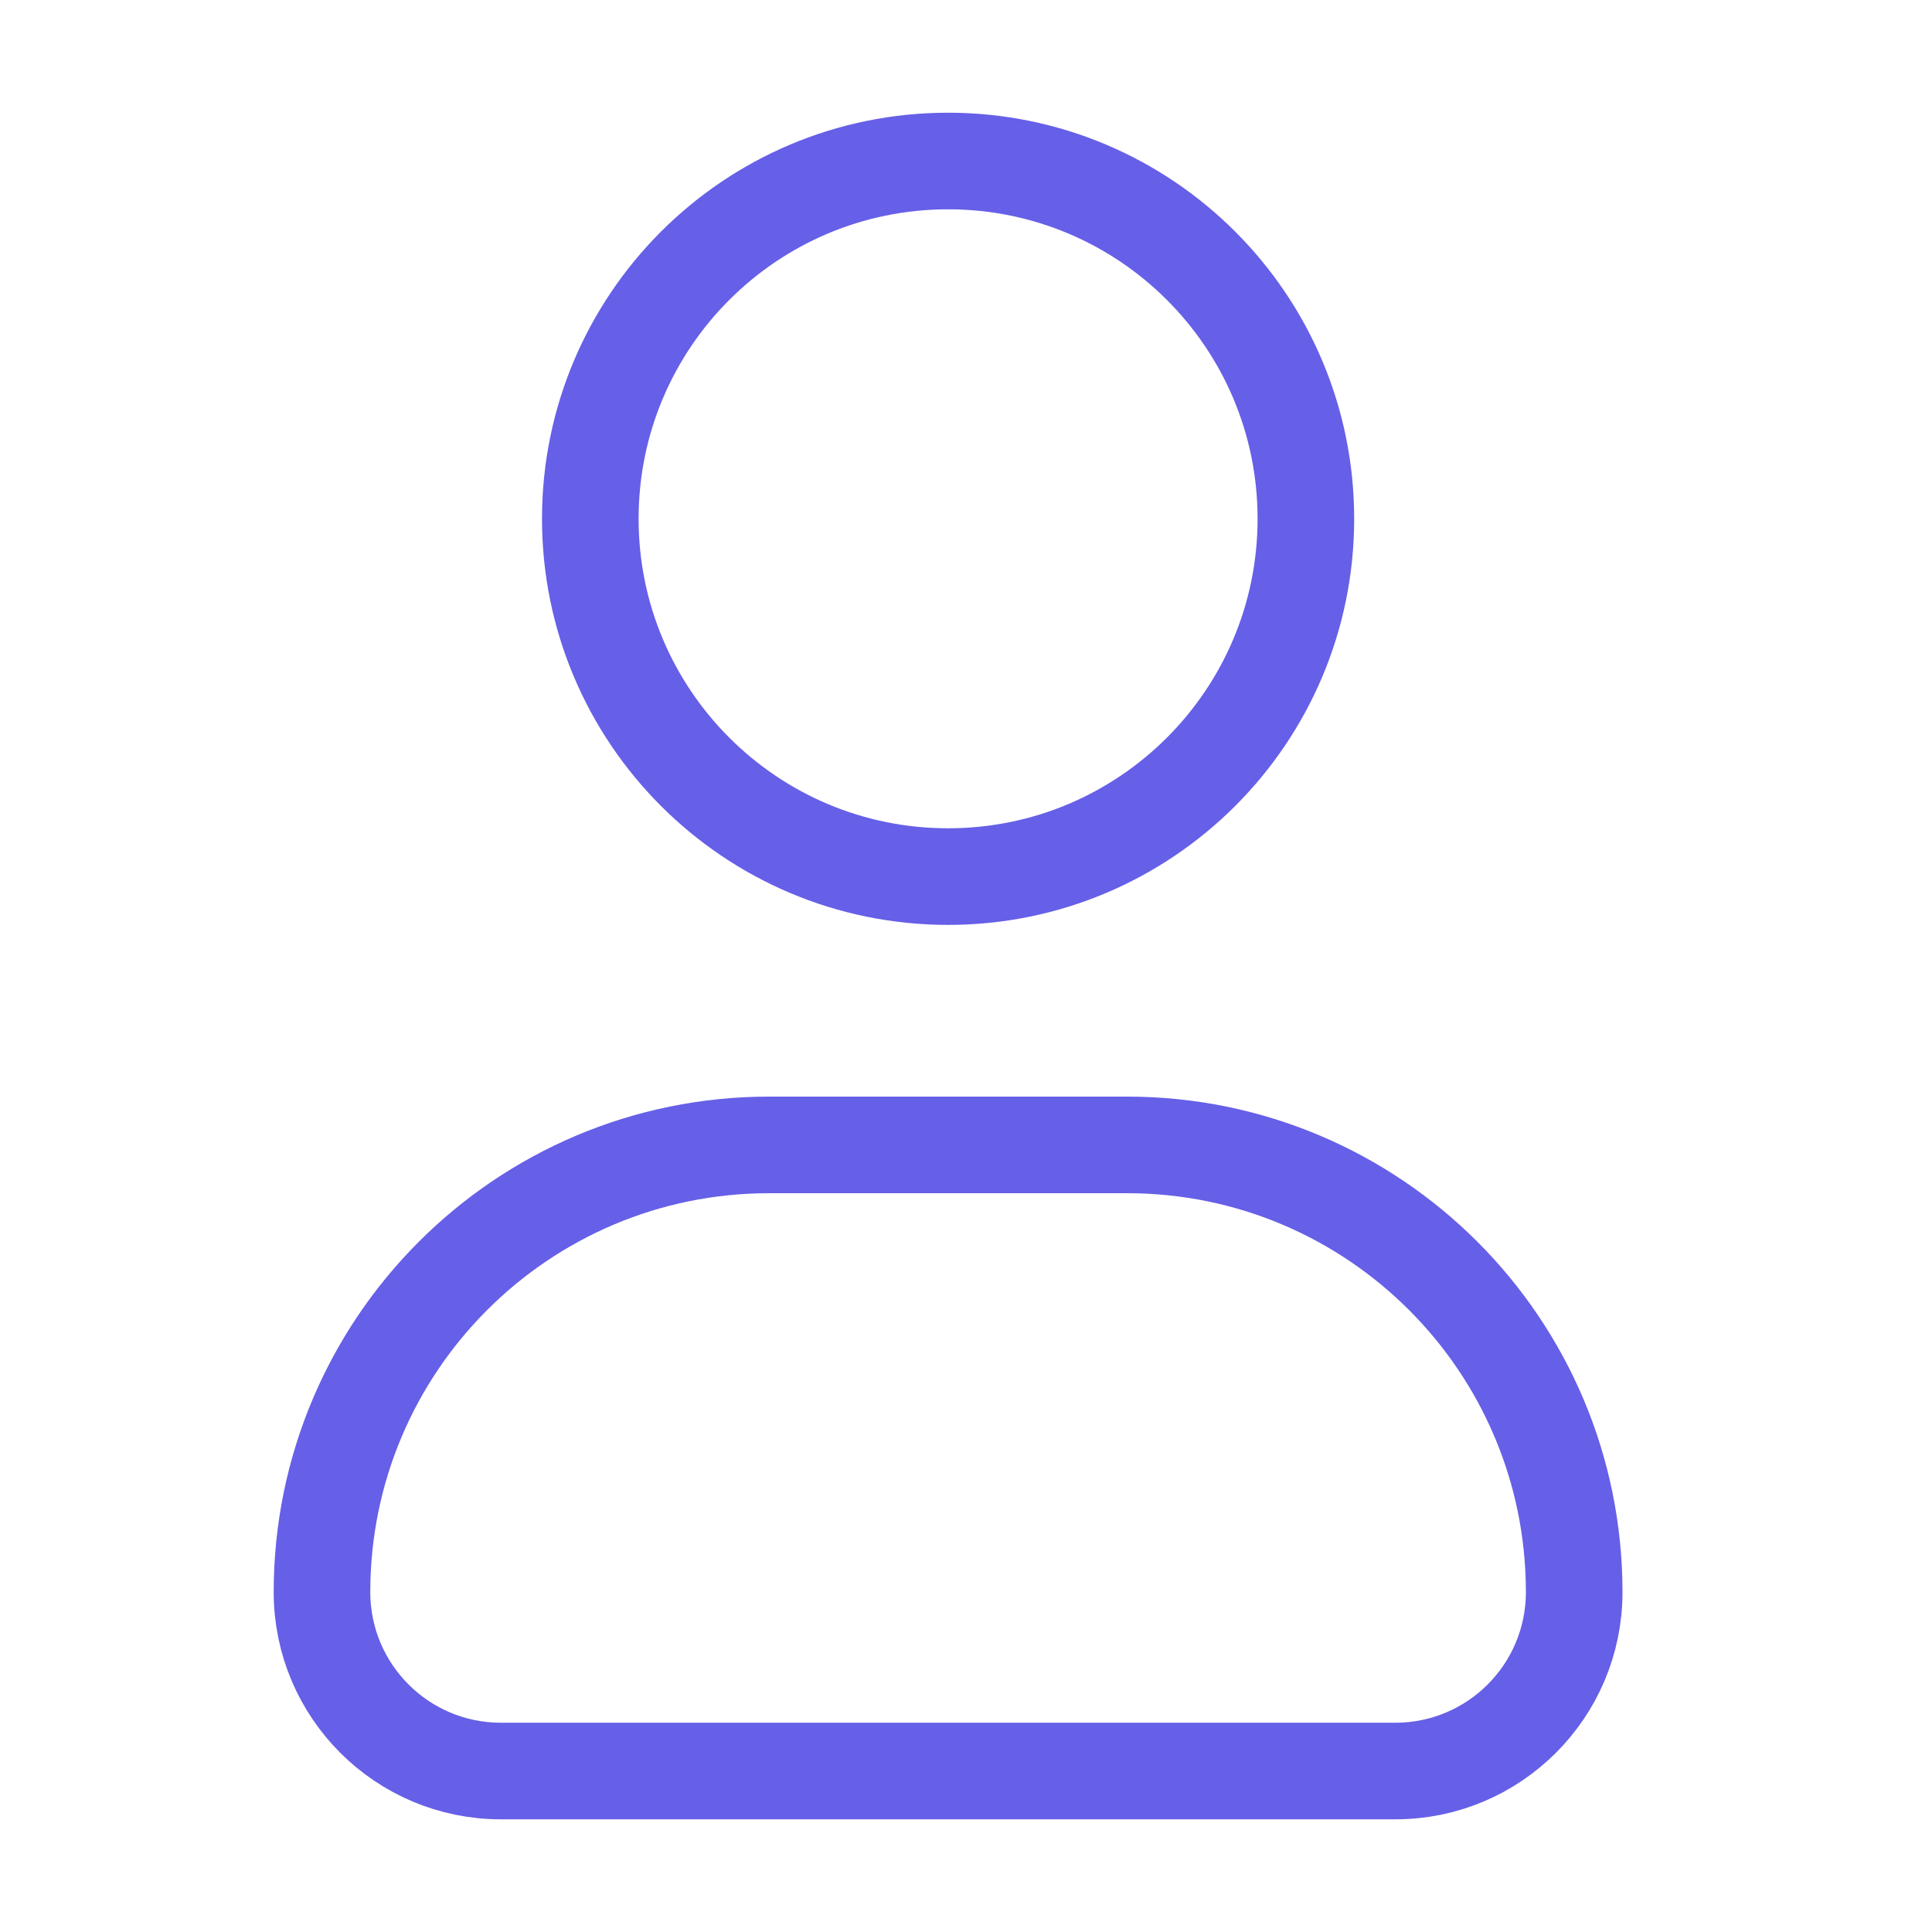 <svg width="50" height="50" viewBox="0 0 50 50" fill="none" xmlns="http://www.w3.org/2000/svg">
<path d="M33.796 13.426C33.796 18.54 29.65 22.686 24.537 22.686C19.423 22.686 15.277 18.54 15.277 13.426C15.277 8.312 19.423 4.167 24.537 4.167C29.65 4.167 33.796 8.312 33.796 13.426Z" stroke="#665FE7" stroke-width="2.5"/>
<path d="M29.166 29.63H19.907C13.515 29.63 8.333 34.812 8.333 41.204C8.333 43.761 10.406 45.834 12.963 45.834H36.111C38.668 45.834 40.74 43.761 40.74 41.204C40.74 34.812 35.559 29.63 29.166 29.63Z" stroke="#665FE7" stroke-width="2.5" stroke-linejoin="round"/>
</svg>
